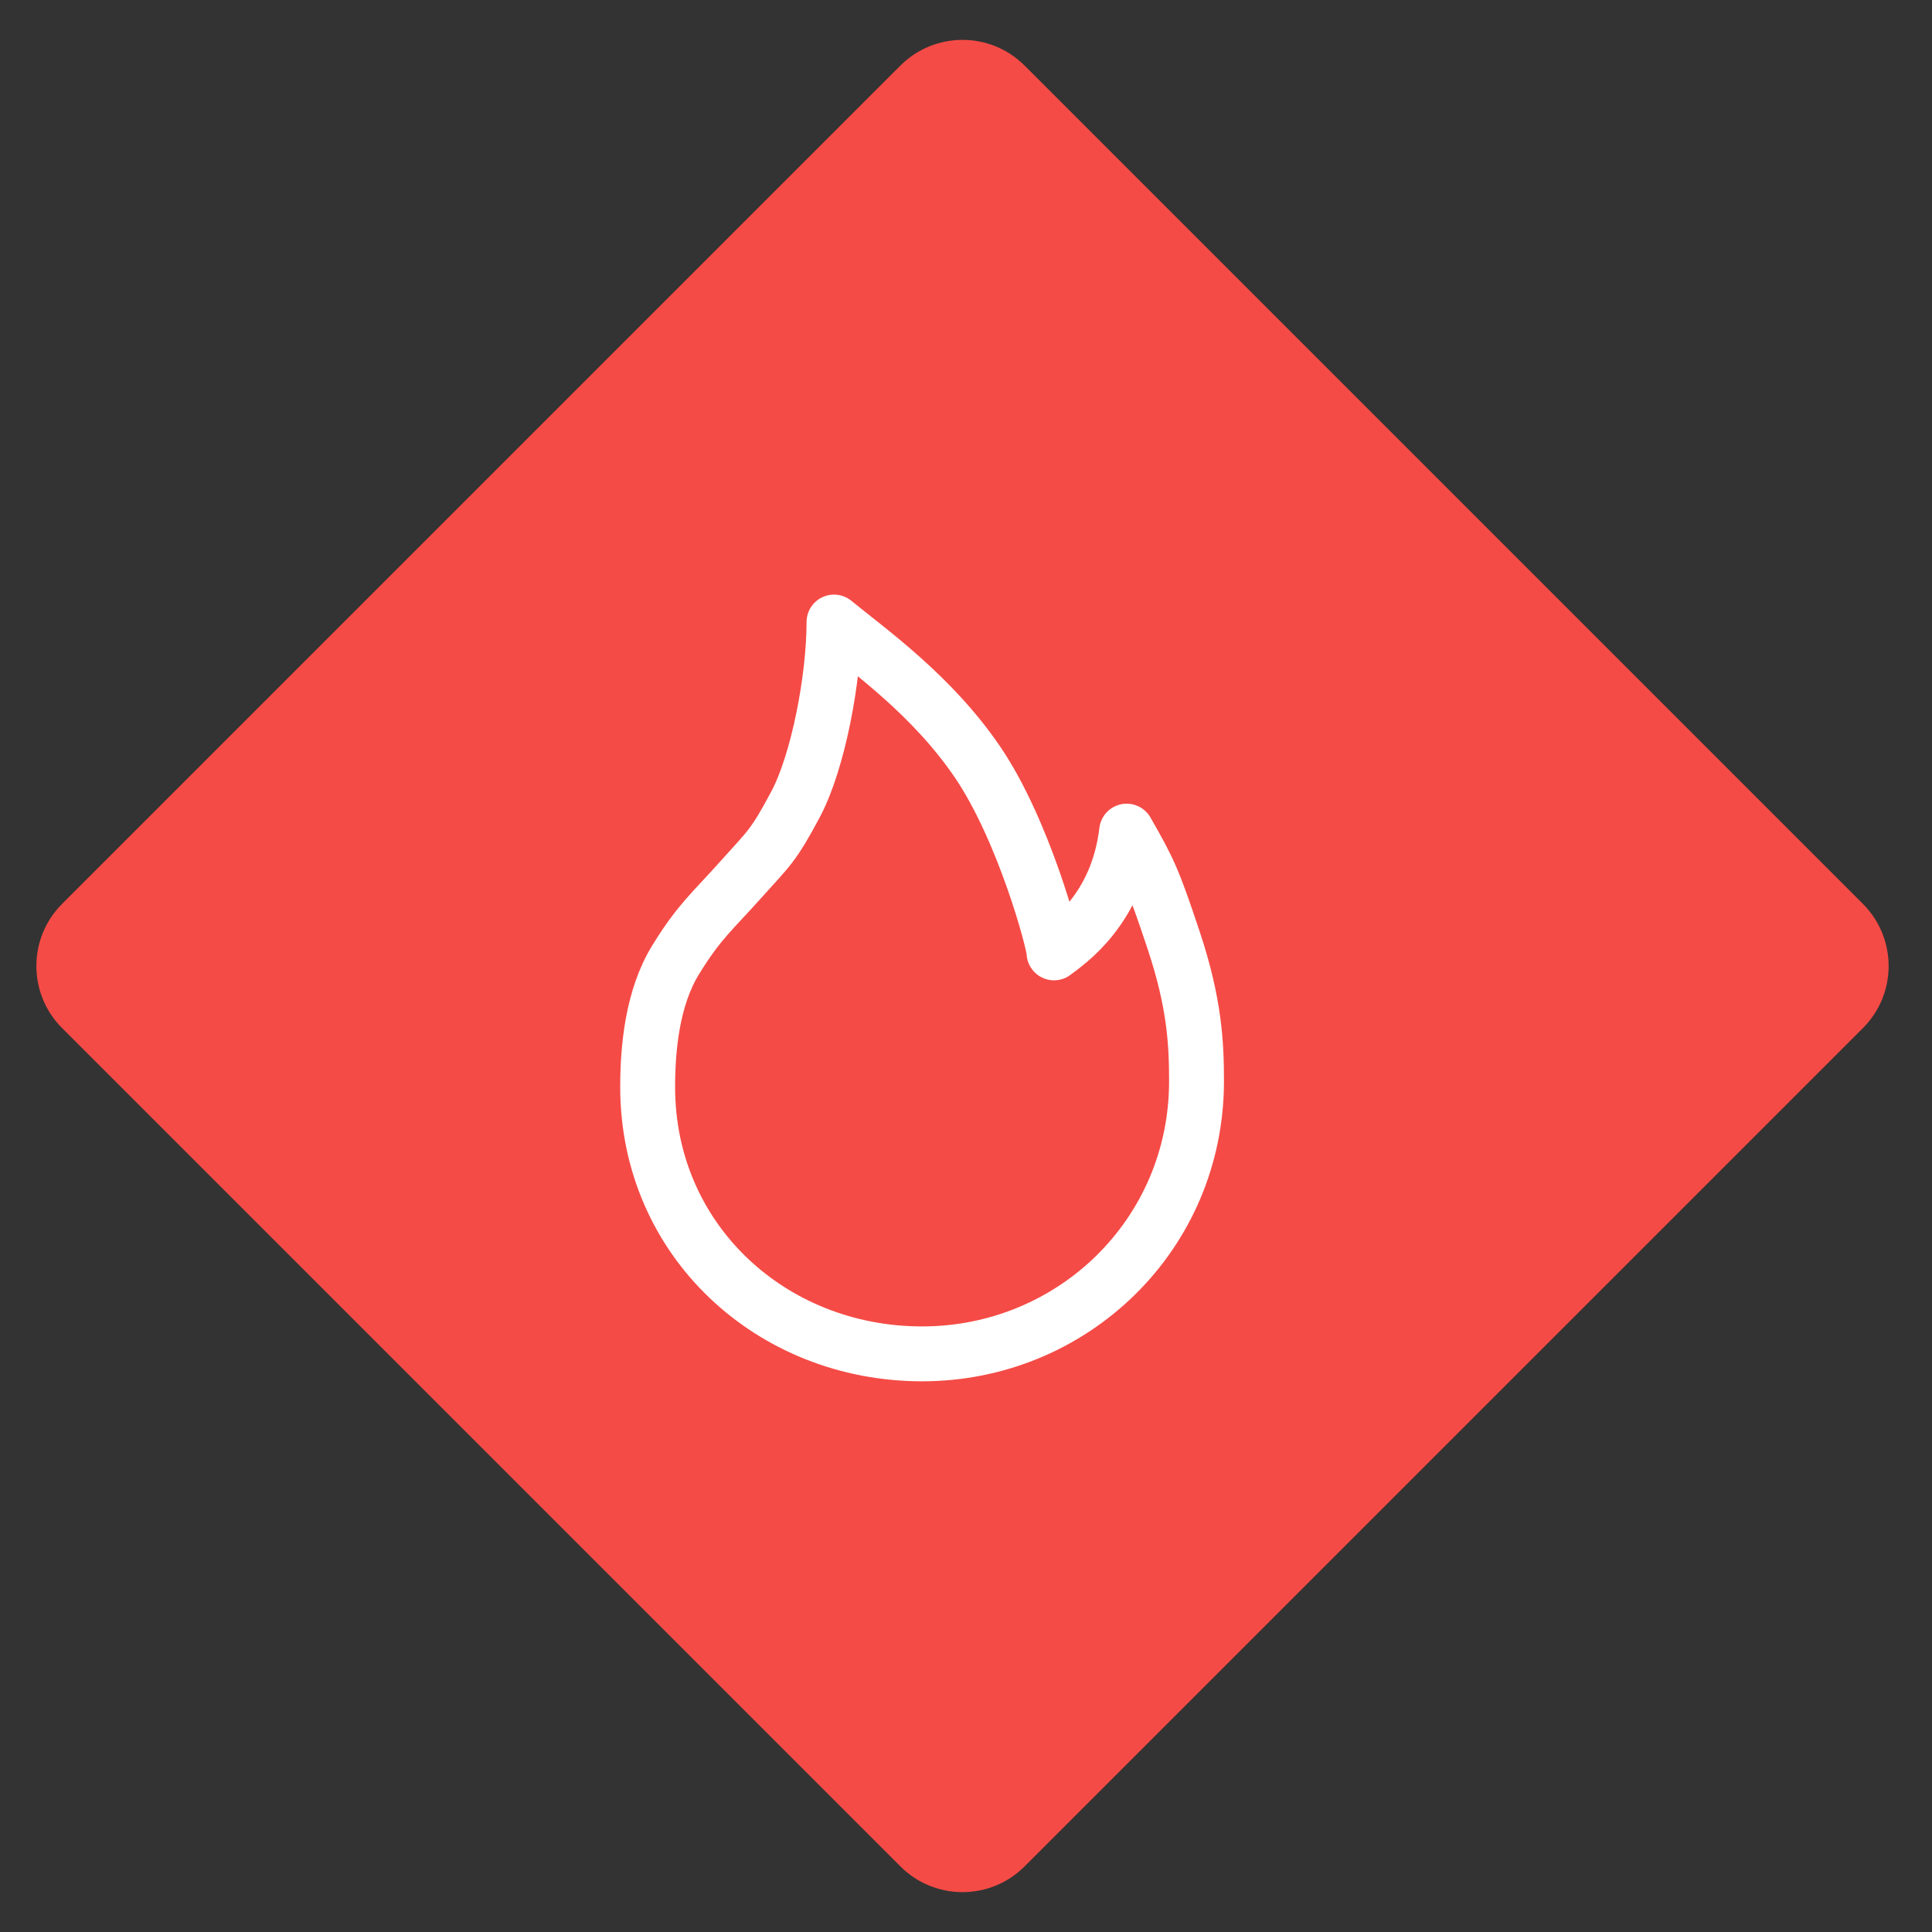<svg xmlns="http://www.w3.org/2000/svg" width="176" height="176" viewBox="0 0 176 176" fill="none"><rect x="0" y="0" width="176" height="176" fill="#333333" stroke="none"/><path d="M5.657 93.657C2.533 90.533 2.533 85.467 5.657 82.343L82.024 5.976C85.149 2.851 90.214 2.851 93.338 5.976L169.706 82.343C172.83 85.467 172.83 90.533 169.706 93.657L93.338 170.024C90.214 173.149 85.149 173.149 82.024 170.024L5.657 93.657Z" fill="#F54B46"></path><path d="M84 123.333C97.725 123.333 109 112.457 109 98.497C109 95.07 108.826 91.396 106.926 85.686C105.026 79.976 104.644 79.239 102.635 75.713C101.777 82.909 97.185 85.908 96.019 86.804C96.019 85.872 93.241 75.56 89.029 69.39C84.895 63.333 79.272 59.36 75.975 56.667C75.975 61.783 74.537 69.39 72.476 73.266C70.415 77.142 70.028 77.283 67.454 80.167C64.88 83.051 63.698 83.942 61.546 87.442C59.393 90.942 59 95.603 59 99.03C59 112.99 70.275 123.333 84 123.333Z" fill="#F54B46" stroke="white" stroke-width="5" stroke-linejoin="round"></path></svg>